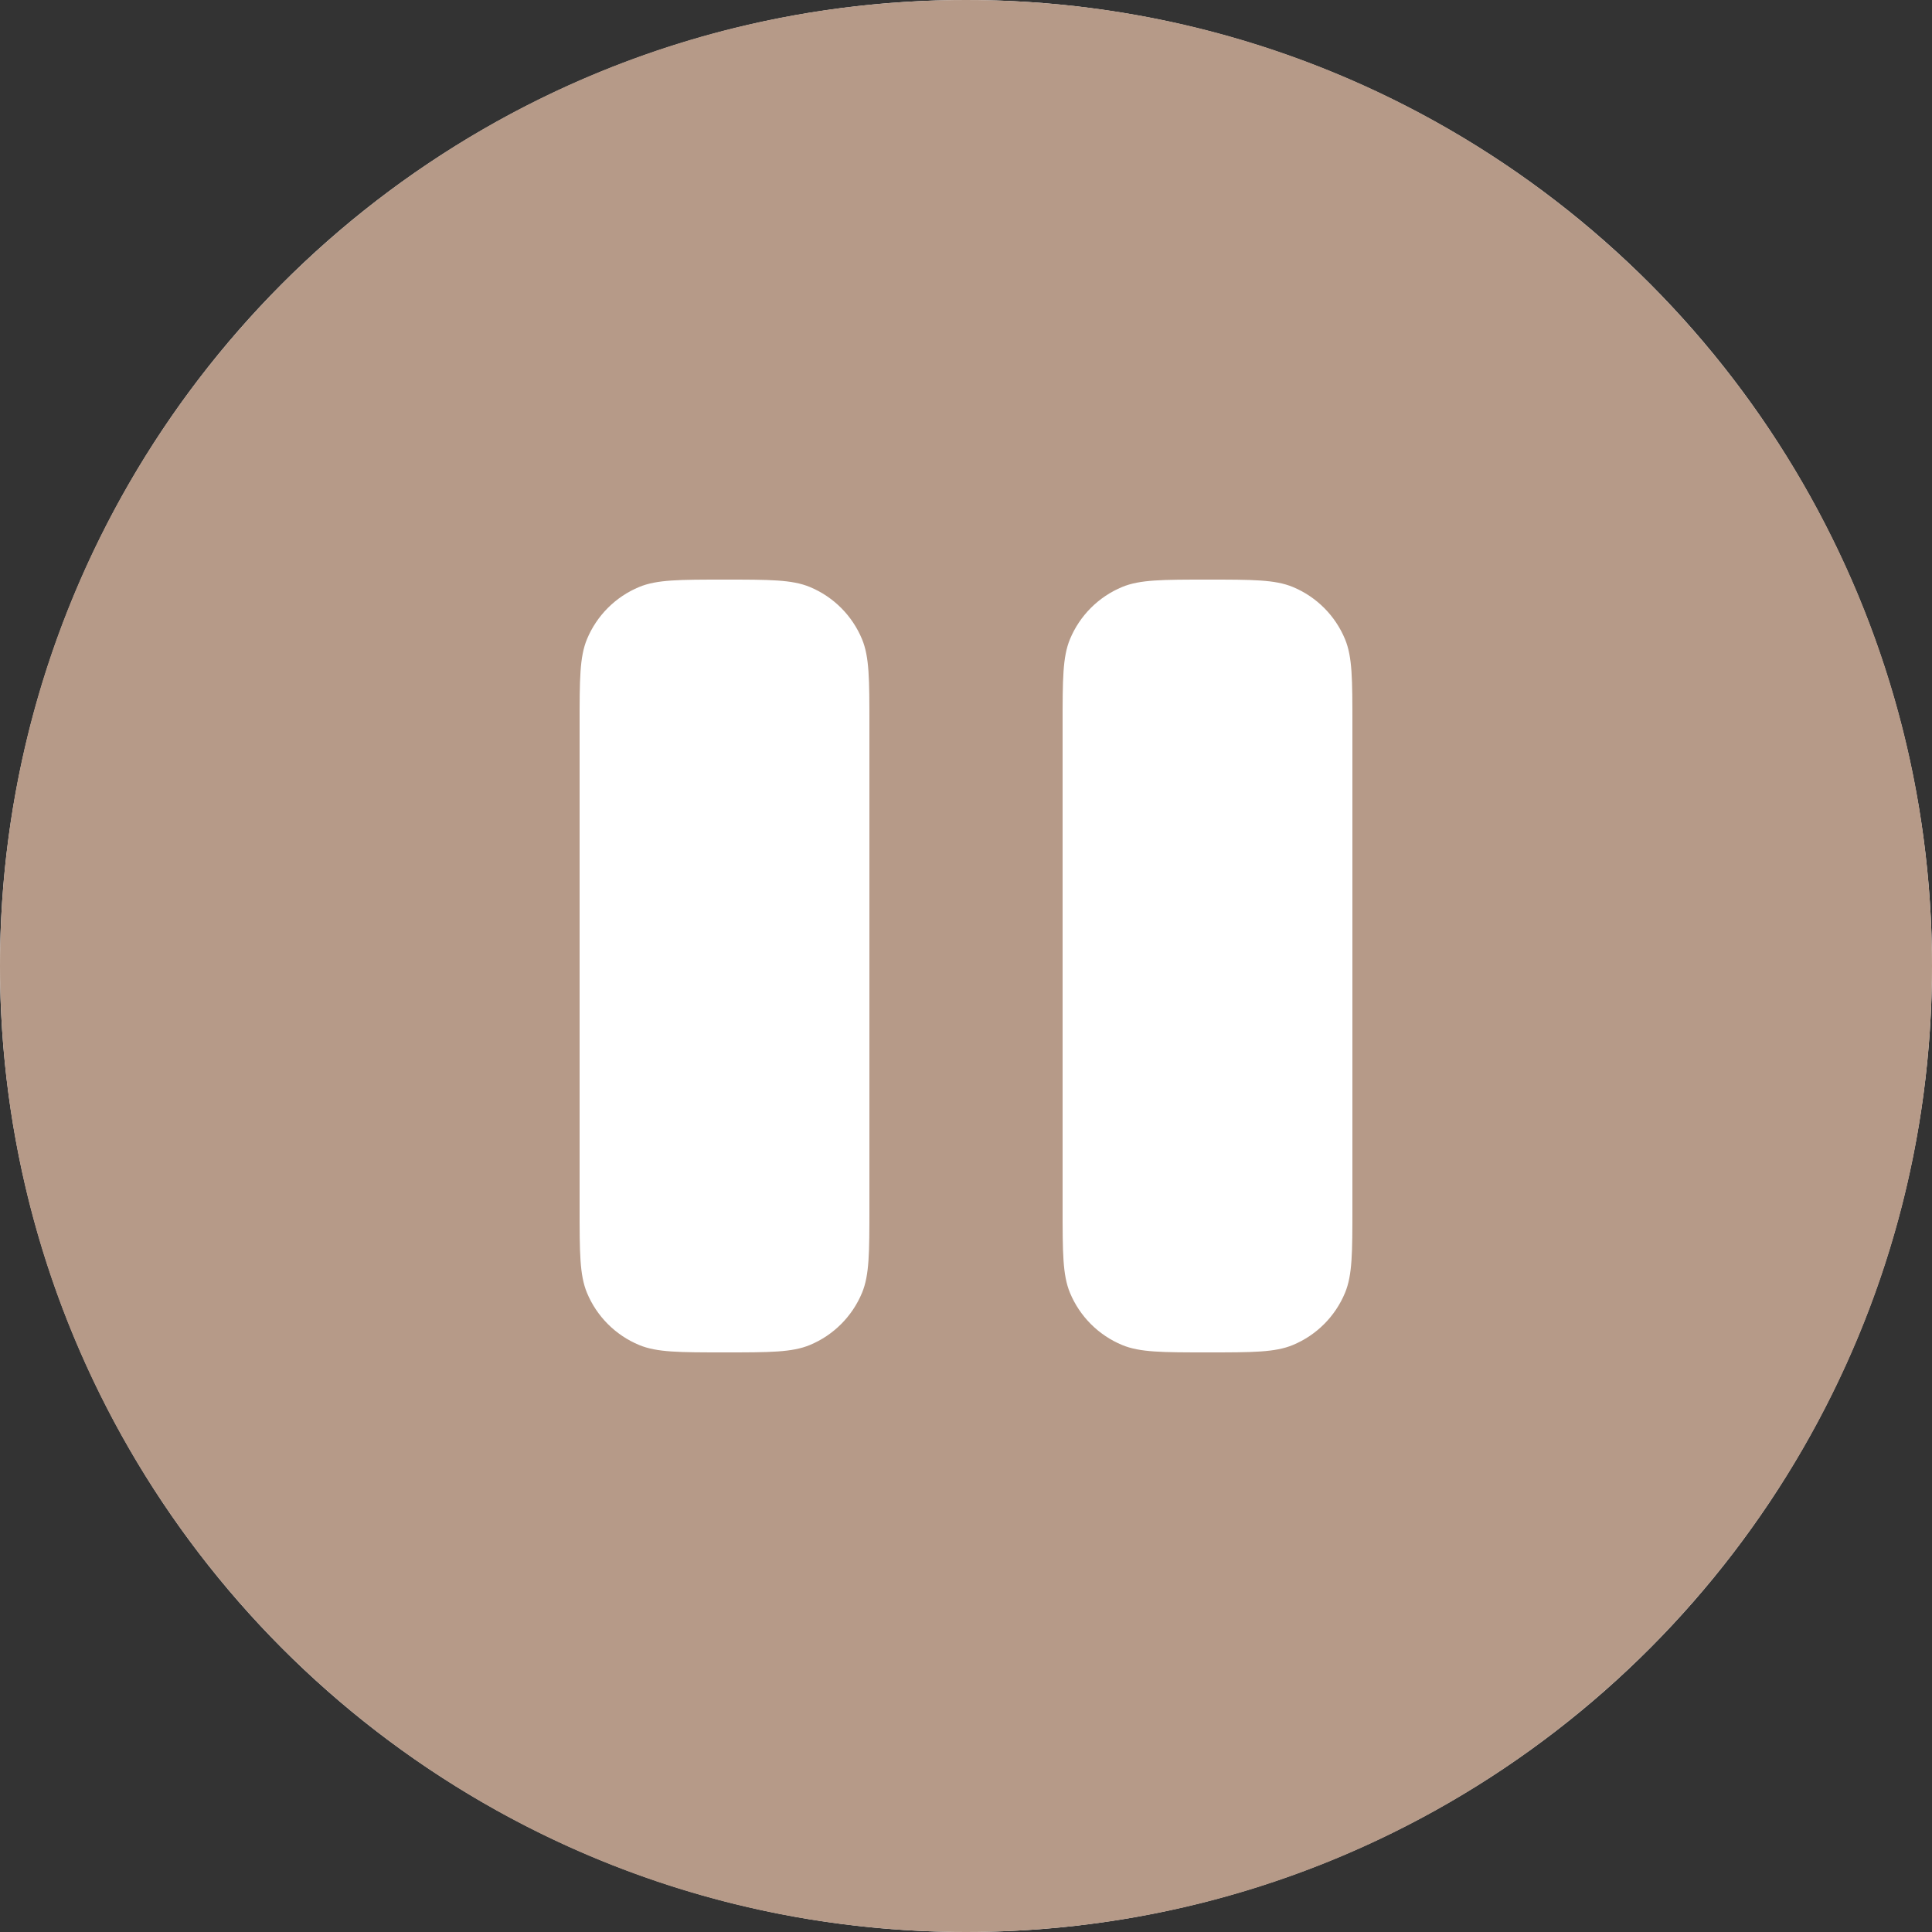 <?xml version="1.0" encoding="UTF-8"?> <svg xmlns="http://www.w3.org/2000/svg" width="238" height="238" viewBox="0 0 238 238" fill="none"><rect x="0" y="0" width="238" height="238" fill="#333333" stroke="none"/> <circle cx="119" cy="119" r="119" fill="white"></circle> <path fill-rule="evenodd" clip-rule="evenodd" d="M119 238C184.722 238 238 184.722 238 119C238 53.278 184.722 0 119 0C53.278 0 0 53.278 0 119C0 184.722 53.278 238 119 238ZM72.306 78.746C71.4 80.933 71.4 83.705 71.4 89.25V148.75C71.4 154.295 71.4 157.067 72.306 159.254C73.514 162.17 75.83 164.486 78.746 165.694C80.933 166.6 83.705 166.6 89.25 166.6C94.795 166.6 97.567 166.6 99.754 165.694C102.67 164.486 104.986 162.17 106.194 159.254C107.1 157.067 107.1 154.295 107.1 148.75V89.25C107.1 83.705 107.1 80.933 106.194 78.746C104.986 75.83 102.67 73.514 99.754 72.306C97.567 71.4 94.795 71.4 89.25 71.4C83.705 71.4 80.933 71.4 78.746 72.306C75.83 73.514 73.514 75.83 72.306 78.746ZM131.806 78.746C130.9 80.933 130.9 83.705 130.9 89.25V148.75C130.9 154.295 130.9 157.067 131.806 159.254C133.014 162.17 135.33 164.486 138.246 165.694C140.433 166.6 143.205 166.6 148.75 166.6C154.295 166.6 157.067 166.6 159.254 165.694C162.17 164.486 164.486 162.17 165.694 159.254C166.6 157.067 166.6 154.295 166.6 148.75V89.25C166.6 83.705 166.6 80.933 165.694 78.746C164.486 75.83 162.17 73.514 159.254 72.306C157.067 71.4 154.295 71.4 148.75 71.4C143.205 71.4 140.433 71.4 138.246 72.306C135.33 73.514 133.014 75.83 131.806 78.746Z" fill="#B69A88"></path> </svg> 